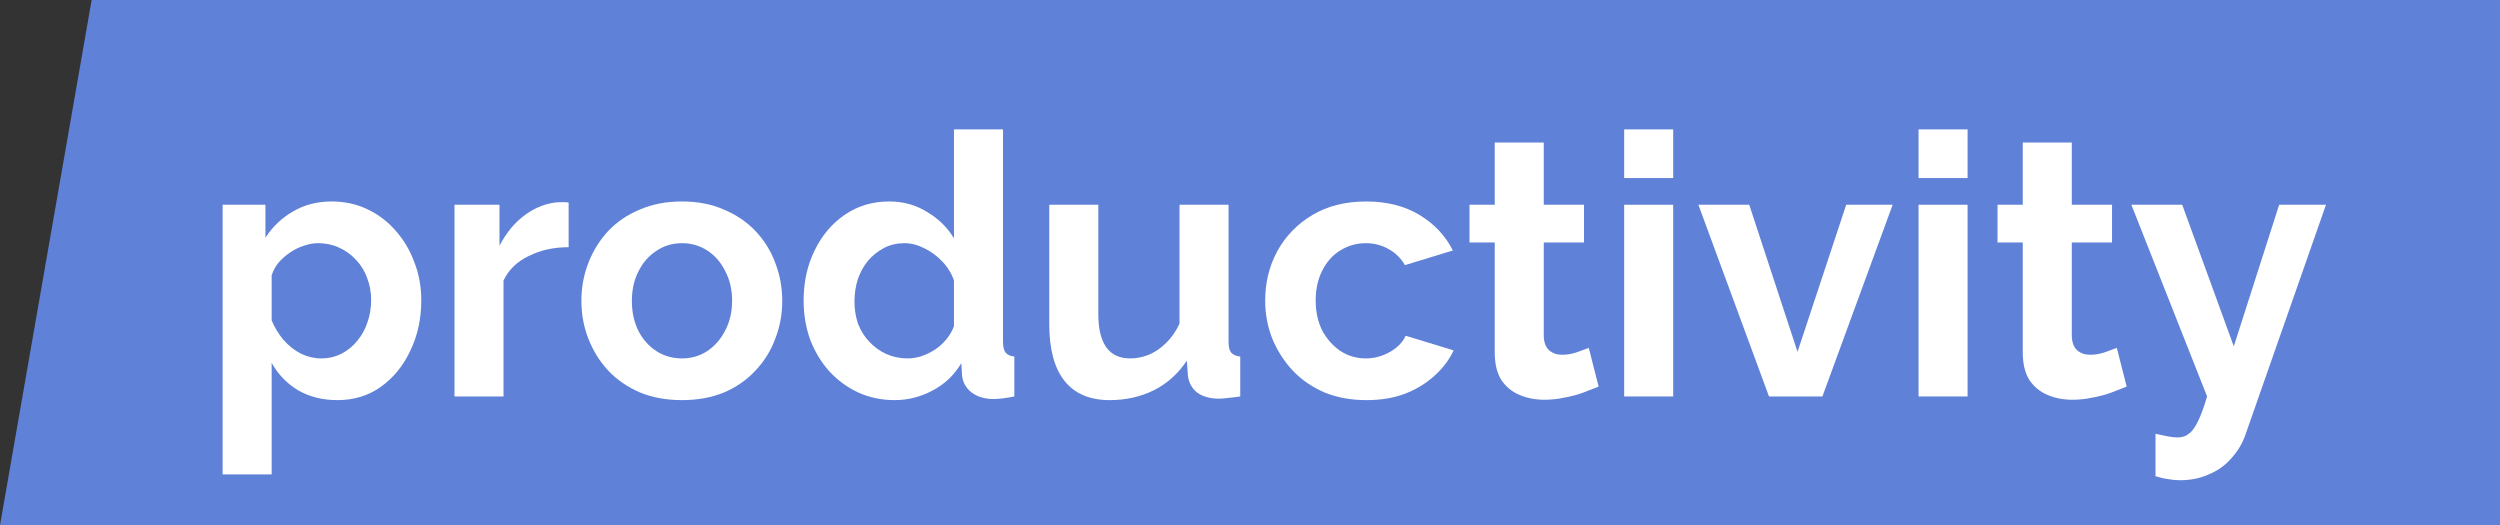 <svg width="238" height="50" viewBox="0 0 238 50" fill="none" xmlns="http://www.w3.org/2000/svg">
<rect x="0" y="0" width="238" height="50" fill="#333333" stroke="none"/>
<path d="M8.724 0H238V50H0L8.724 0Z" fill="#5F81D7"/>
<path d="M32.13 38.091C30.714 38.091 29.46 37.778 28.369 37.151C27.301 36.501 26.465 35.63 25.861 34.539V45.161H21.194V19.493H25.269V22.628C25.966 21.56 26.848 20.724 27.916 20.12C28.984 19.493 30.203 19.18 31.573 19.18C32.804 19.18 33.93 19.424 34.951 19.911C35.996 20.399 36.902 21.084 37.668 21.966C38.434 22.825 39.026 23.823 39.444 24.961C39.885 26.076 40.106 27.283 40.106 28.583C40.106 30.348 39.758 31.95 39.061 33.389C38.388 34.829 37.447 35.978 36.24 36.837C35.056 37.673 33.686 38.091 32.13 38.091ZM30.563 34.121C31.283 34.121 31.933 33.97 32.513 33.668C33.094 33.366 33.593 32.96 34.011 32.449C34.452 31.915 34.777 31.323 34.986 30.673C35.218 30 35.334 29.303 35.334 28.583C35.334 27.817 35.207 27.109 34.951 26.459C34.719 25.809 34.371 25.24 33.907 24.752C33.442 24.241 32.897 23.847 32.27 23.568C31.666 23.289 31.004 23.15 30.284 23.15C29.843 23.15 29.39 23.231 28.926 23.394C28.485 23.533 28.055 23.742 27.637 24.021C27.22 24.299 26.848 24.624 26.523 24.996C26.221 25.367 26.001 25.774 25.861 26.215V30.499C26.14 31.172 26.511 31.787 26.976 32.345C27.463 32.902 28.021 33.343 28.648 33.668C29.274 33.97 29.913 34.121 30.563 34.121Z" fill="white"/>
<path d="M54.134 23.533C52.718 23.533 51.452 23.812 50.338 24.369C49.223 24.903 48.422 25.681 47.935 26.703V37.743H43.268V19.493H47.551V23.394C48.202 22.14 49.026 21.153 50.024 20.433C51.023 19.714 52.079 19.319 53.194 19.249C53.449 19.249 53.646 19.249 53.786 19.249C53.925 19.249 54.041 19.261 54.134 19.284V23.533Z" fill="white"/>
<path d="M64.926 38.091C63.44 38.091 62.105 37.847 60.921 37.36C59.737 36.849 58.727 36.152 57.891 35.27C57.079 34.388 56.452 33.378 56.011 32.24C55.569 31.102 55.349 29.907 55.349 28.653C55.349 27.376 55.569 26.169 56.011 25.031C56.452 23.893 57.079 22.883 57.891 22.001C58.727 21.119 59.737 20.433 60.921 19.946C62.105 19.435 63.44 19.18 64.926 19.18C66.412 19.18 67.736 19.435 68.897 19.946C70.081 20.433 71.091 21.119 71.927 22.001C72.763 22.883 73.389 23.893 73.807 25.031C74.249 26.169 74.469 27.376 74.469 28.653C74.469 29.907 74.249 31.102 73.807 32.24C73.389 33.378 72.763 34.388 71.927 35.27C71.114 36.152 70.116 36.849 68.932 37.36C67.747 37.847 66.412 38.091 64.926 38.091ZM60.155 28.653C60.155 29.721 60.364 30.673 60.782 31.509C61.2 32.321 61.769 32.96 62.489 33.424C63.208 33.889 64.021 34.121 64.926 34.121C65.809 34.121 66.61 33.889 67.329 33.424C68.049 32.937 68.618 32.286 69.036 31.474C69.477 30.638 69.698 29.686 69.698 28.618C69.698 27.573 69.477 26.633 69.036 25.797C68.618 24.961 68.049 24.311 67.329 23.847C66.61 23.382 65.809 23.15 64.926 23.15C64.021 23.15 63.208 23.394 62.489 23.881C61.769 24.346 61.2 24.996 60.782 25.832C60.364 26.644 60.155 27.585 60.155 28.653Z" fill="white"/>
<path d="M76.505 28.618C76.505 26.853 76.853 25.263 77.549 23.847C78.246 22.407 79.21 21.269 80.44 20.433C81.671 19.598 83.076 19.18 84.654 19.18C86.001 19.18 87.208 19.516 88.276 20.19C89.368 20.84 90.215 21.676 90.819 22.697V12.319H95.486V32.519C95.486 33.006 95.567 33.355 95.73 33.563C95.892 33.773 96.171 33.9 96.565 33.947V37.743C95.753 37.905 95.091 37.987 94.58 37.987C93.744 37.987 93.048 37.778 92.49 37.36C91.957 36.942 91.655 36.396 91.585 35.723L91.515 34.574C90.842 35.711 89.925 36.582 88.764 37.186C87.626 37.789 86.43 38.091 85.177 38.091C83.923 38.091 82.762 37.847 81.694 37.36C80.649 36.872 79.732 36.199 78.943 35.34C78.176 34.481 77.573 33.482 77.132 32.345C76.714 31.184 76.505 29.942 76.505 28.618ZM90.819 31.056V26.703C90.587 26.029 90.215 25.425 89.704 24.892C89.194 24.357 88.625 23.939 87.998 23.638C87.371 23.313 86.744 23.15 86.117 23.15C85.397 23.15 84.747 23.301 84.167 23.603C83.586 23.905 83.076 24.311 82.634 24.822C82.216 25.333 81.891 25.925 81.659 26.598C81.45 27.271 81.346 27.98 81.346 28.723C81.346 29.465 81.462 30.174 81.694 30.847C81.949 31.497 82.309 32.066 82.774 32.553C83.238 33.041 83.772 33.424 84.376 33.703C85.003 33.981 85.676 34.121 86.396 34.121C86.837 34.121 87.278 34.051 87.719 33.912C88.183 33.749 88.613 33.54 89.008 33.285C89.426 33.006 89.786 32.681 90.087 32.31C90.412 31.915 90.656 31.497 90.819 31.056Z" fill="white"/>
<path d="M99.892 30.917V19.493H104.559V29.907C104.559 31.3 104.815 32.356 105.326 33.076C105.836 33.773 106.591 34.121 107.589 34.121C108.193 34.121 108.785 34.005 109.366 33.773C109.969 33.517 110.515 33.146 111.002 32.658C111.513 32.17 111.943 31.555 112.291 30.812V19.493H116.958V32.519C116.958 33.006 117.039 33.355 117.202 33.563C117.388 33.773 117.678 33.9 118.072 33.947V37.743C117.608 37.812 117.213 37.859 116.888 37.882C116.586 37.929 116.308 37.952 116.052 37.952C115.217 37.952 114.532 37.766 113.998 37.395C113.487 37 113.185 36.466 113.092 35.792L112.988 34.33C112.175 35.56 111.13 36.501 109.853 37.151C108.576 37.778 107.171 38.091 105.639 38.091C103.758 38.091 102.33 37.487 101.355 36.28C100.38 35.05 99.892 33.262 99.892 30.917Z" fill="white"/>
<path d="M130.094 38.091C128.608 38.091 127.273 37.847 126.089 37.36C124.904 36.849 123.894 36.152 123.059 35.27C122.223 34.365 121.573 33.343 121.108 32.205C120.667 31.067 120.446 29.872 120.446 28.618C120.446 26.9 120.83 25.333 121.596 23.916C122.385 22.477 123.5 21.327 124.939 20.468C126.379 19.609 128.085 19.18 130.059 19.18C132.032 19.18 133.727 19.609 135.144 20.468C136.56 21.327 137.616 22.453 138.313 23.847L133.751 25.24C133.356 24.566 132.833 24.056 132.183 23.707C131.533 23.336 130.813 23.15 130.024 23.15C129.142 23.15 128.329 23.382 127.586 23.847C126.866 24.288 126.297 24.926 125.88 25.762C125.462 26.575 125.253 27.527 125.253 28.618C125.253 29.686 125.462 30.638 125.88 31.474C126.321 32.286 126.901 32.937 127.621 33.424C128.341 33.889 129.142 34.121 130.024 34.121C130.581 34.121 131.104 34.028 131.591 33.842C132.102 33.656 132.555 33.401 132.95 33.076C133.344 32.751 133.634 32.379 133.82 31.962L138.383 33.355C137.965 34.26 137.349 35.073 136.537 35.792C135.747 36.512 134.807 37.081 133.716 37.499C132.648 37.894 131.44 38.091 130.094 38.091Z" fill="white"/>
<path d="M152.19 36.803C151.795 36.965 151.319 37.151 150.762 37.36C150.205 37.569 149.601 37.731 148.951 37.847C148.324 37.987 147.686 38.056 147.036 38.056C146.177 38.056 145.387 37.905 144.667 37.603C143.948 37.302 143.367 36.826 142.926 36.176C142.508 35.502 142.299 34.632 142.299 33.563V23.08H139.896V19.493H142.299V13.572H146.966V19.493H150.797V23.08H146.966V31.996C146.989 32.623 147.163 33.076 147.488 33.355C147.813 33.633 148.22 33.773 148.707 33.773C149.195 33.773 149.671 33.691 150.135 33.529C150.6 33.366 150.971 33.227 151.25 33.111L152.19 36.803Z" fill="white"/>
<path d="M154.621 37.743V19.493H159.288V37.743H154.621ZM154.621 16.951V12.319H159.288V16.951H154.621Z" fill="white"/>
<path d="M168.408 37.743L161.687 19.493H166.528L171.125 33.494L175.757 19.493H180.18L173.493 37.743H168.408Z" fill="white"/>
<path d="M182.646 37.743V19.493H187.313V37.743H182.646ZM182.646 16.951V12.319H187.313V16.951H182.646Z" fill="white"/>
<path d="M202.459 36.803C202.064 36.965 201.588 37.151 201.031 37.36C200.474 37.569 199.87 37.731 199.22 37.847C198.593 37.987 197.954 38.056 197.304 38.056C196.445 38.056 195.656 37.905 194.936 37.603C194.216 37.302 193.636 36.826 193.195 36.176C192.777 35.502 192.568 34.632 192.568 33.563V23.08H190.165V19.493H192.568V13.572H197.235V19.493H201.066V23.08H197.235V31.996C197.258 32.623 197.432 33.076 197.757 33.355C198.082 33.633 198.489 33.773 198.976 33.773C199.464 33.773 199.94 33.691 200.404 33.529C200.868 33.366 201.24 33.227 201.519 33.111L202.459 36.803Z" fill="white"/>
<path d="M205.205 41.295C205.622 41.388 206.006 41.469 206.354 41.539C206.725 41.609 207.039 41.644 207.294 41.644C207.735 41.644 208.095 41.527 208.374 41.295C208.676 41.086 208.966 40.692 209.245 40.111C209.523 39.554 209.813 38.764 210.115 37.743L202.906 19.493H207.747L212.658 32.971L216.976 19.493H221.434L213.772 41.365C213.493 42.178 213.064 42.909 212.484 43.559C211.926 44.232 211.218 44.755 210.359 45.126C209.523 45.521 208.583 45.718 207.538 45.718C207.166 45.718 206.795 45.684 206.424 45.614C206.052 45.567 205.646 45.475 205.205 45.335V41.295Z" fill="white"/>
</svg>
